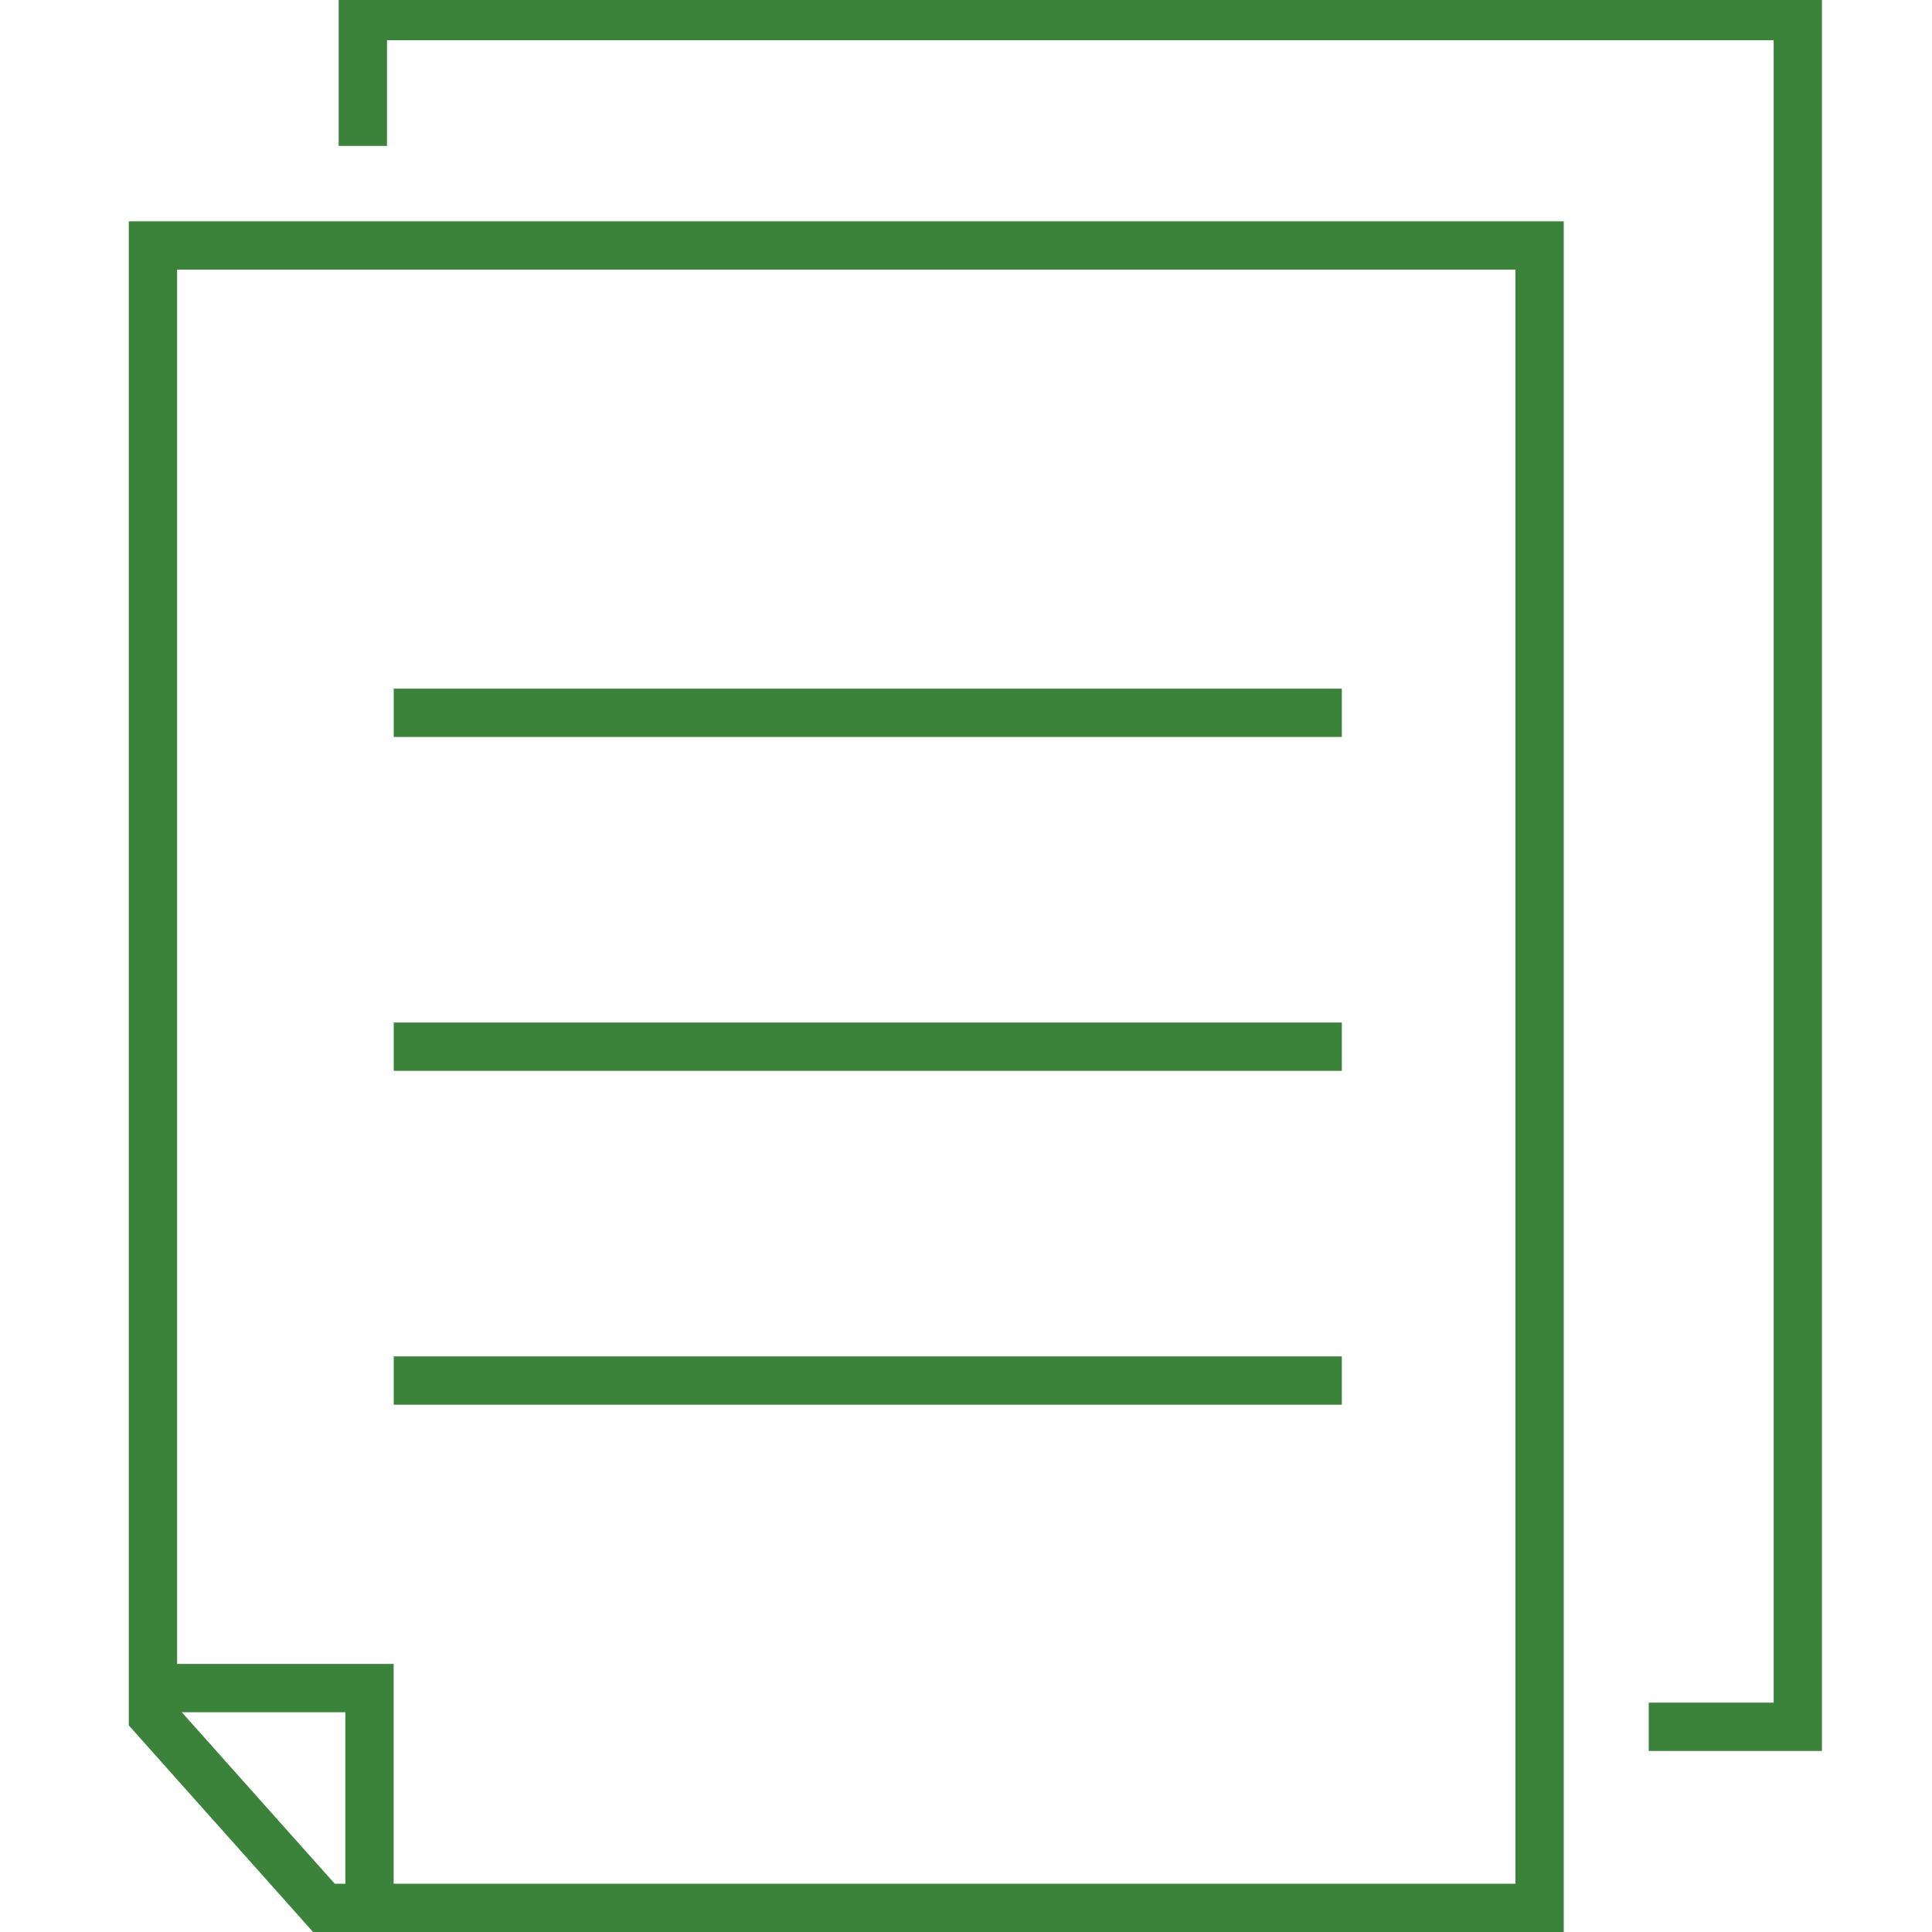<svg xmlns="http://www.w3.org/2000/svg" xmlns:xlink="http://www.w3.org/1999/xlink" width="120" height="120" viewBox="0 0 120 120">
  <defs>
    <clipPath id="clip-Icon-green-policy">
      <rect width="120" height="120"/>
    </clipPath>
  </defs>
  <g id="Icon-green-policy" clip-path="url(#clip-Icon-green-policy)">
    <g id="icon-green-reports" transform="translate(8 -2.313)">
      <g id="Group_10" data-name="Group 10" transform="translate(0 3.313)">
        <g id="Group_9" data-name="Group 9" transform="translate(0 12.747)">
          <g id="Path_68" data-name="Path 68" transform="translate(-327.417 -292.354)" fill="none" stroke-miterlimit="10">
            <path d="M327.417,385.774v-93.42h89.126V398.607h-77.68Z" stroke="none"/>
            <path d="M 413.543 395.607 L 413.543 295.354 L 330.417 295.354 L 330.417 384.63 L 340.206 395.607 L 413.543 395.607 M 416.543 398.607 L 338.862 398.607 L 327.417 385.774 L 327.417 292.354 L 416.543 292.354 L 416.543 398.607 Z" stroke="none" fill="#3b833a"/>
          </g>
          <path id="Path_69" data-name="Path 69" d="M342.848,320.982h58.888" transform="translate(-326.393 -290.456)" fill="none" stroke="#3b833a" stroke-miterlimit="10" stroke-width="3"/>
          <path id="Path_70" data-name="Path 70" d="M342.848,340.43h58.888" transform="translate(-326.393 -289.166)" fill="none" stroke="#3b833a" stroke-miterlimit="10" stroke-width="3"/>
          <path id="Path_71" data-name="Path 71" d="M342.848,359.877h58.888" transform="translate(-326.393 -287.876)" fill="none" stroke="#3b833a" stroke-miterlimit="10" stroke-width="3"/>
        </g>
        <path id="Path_72" data-name="Path 72" d="M327.483,377.792h14.879V392.3" transform="translate(-327.412 -273.941)" fill="none" stroke="#3b833a" stroke-miterlimit="10" stroke-width="3"/>
        <path id="Path_73" data-name="Path 73" d="M341.05,288.463V280.4h89.128V386.655h-9.259" transform="translate(-326.513 -280.4)" fill="none" stroke="#3b833a" stroke-miterlimit="10" stroke-width="3"/>
      </g>
    </g>
  </g>
</svg>
